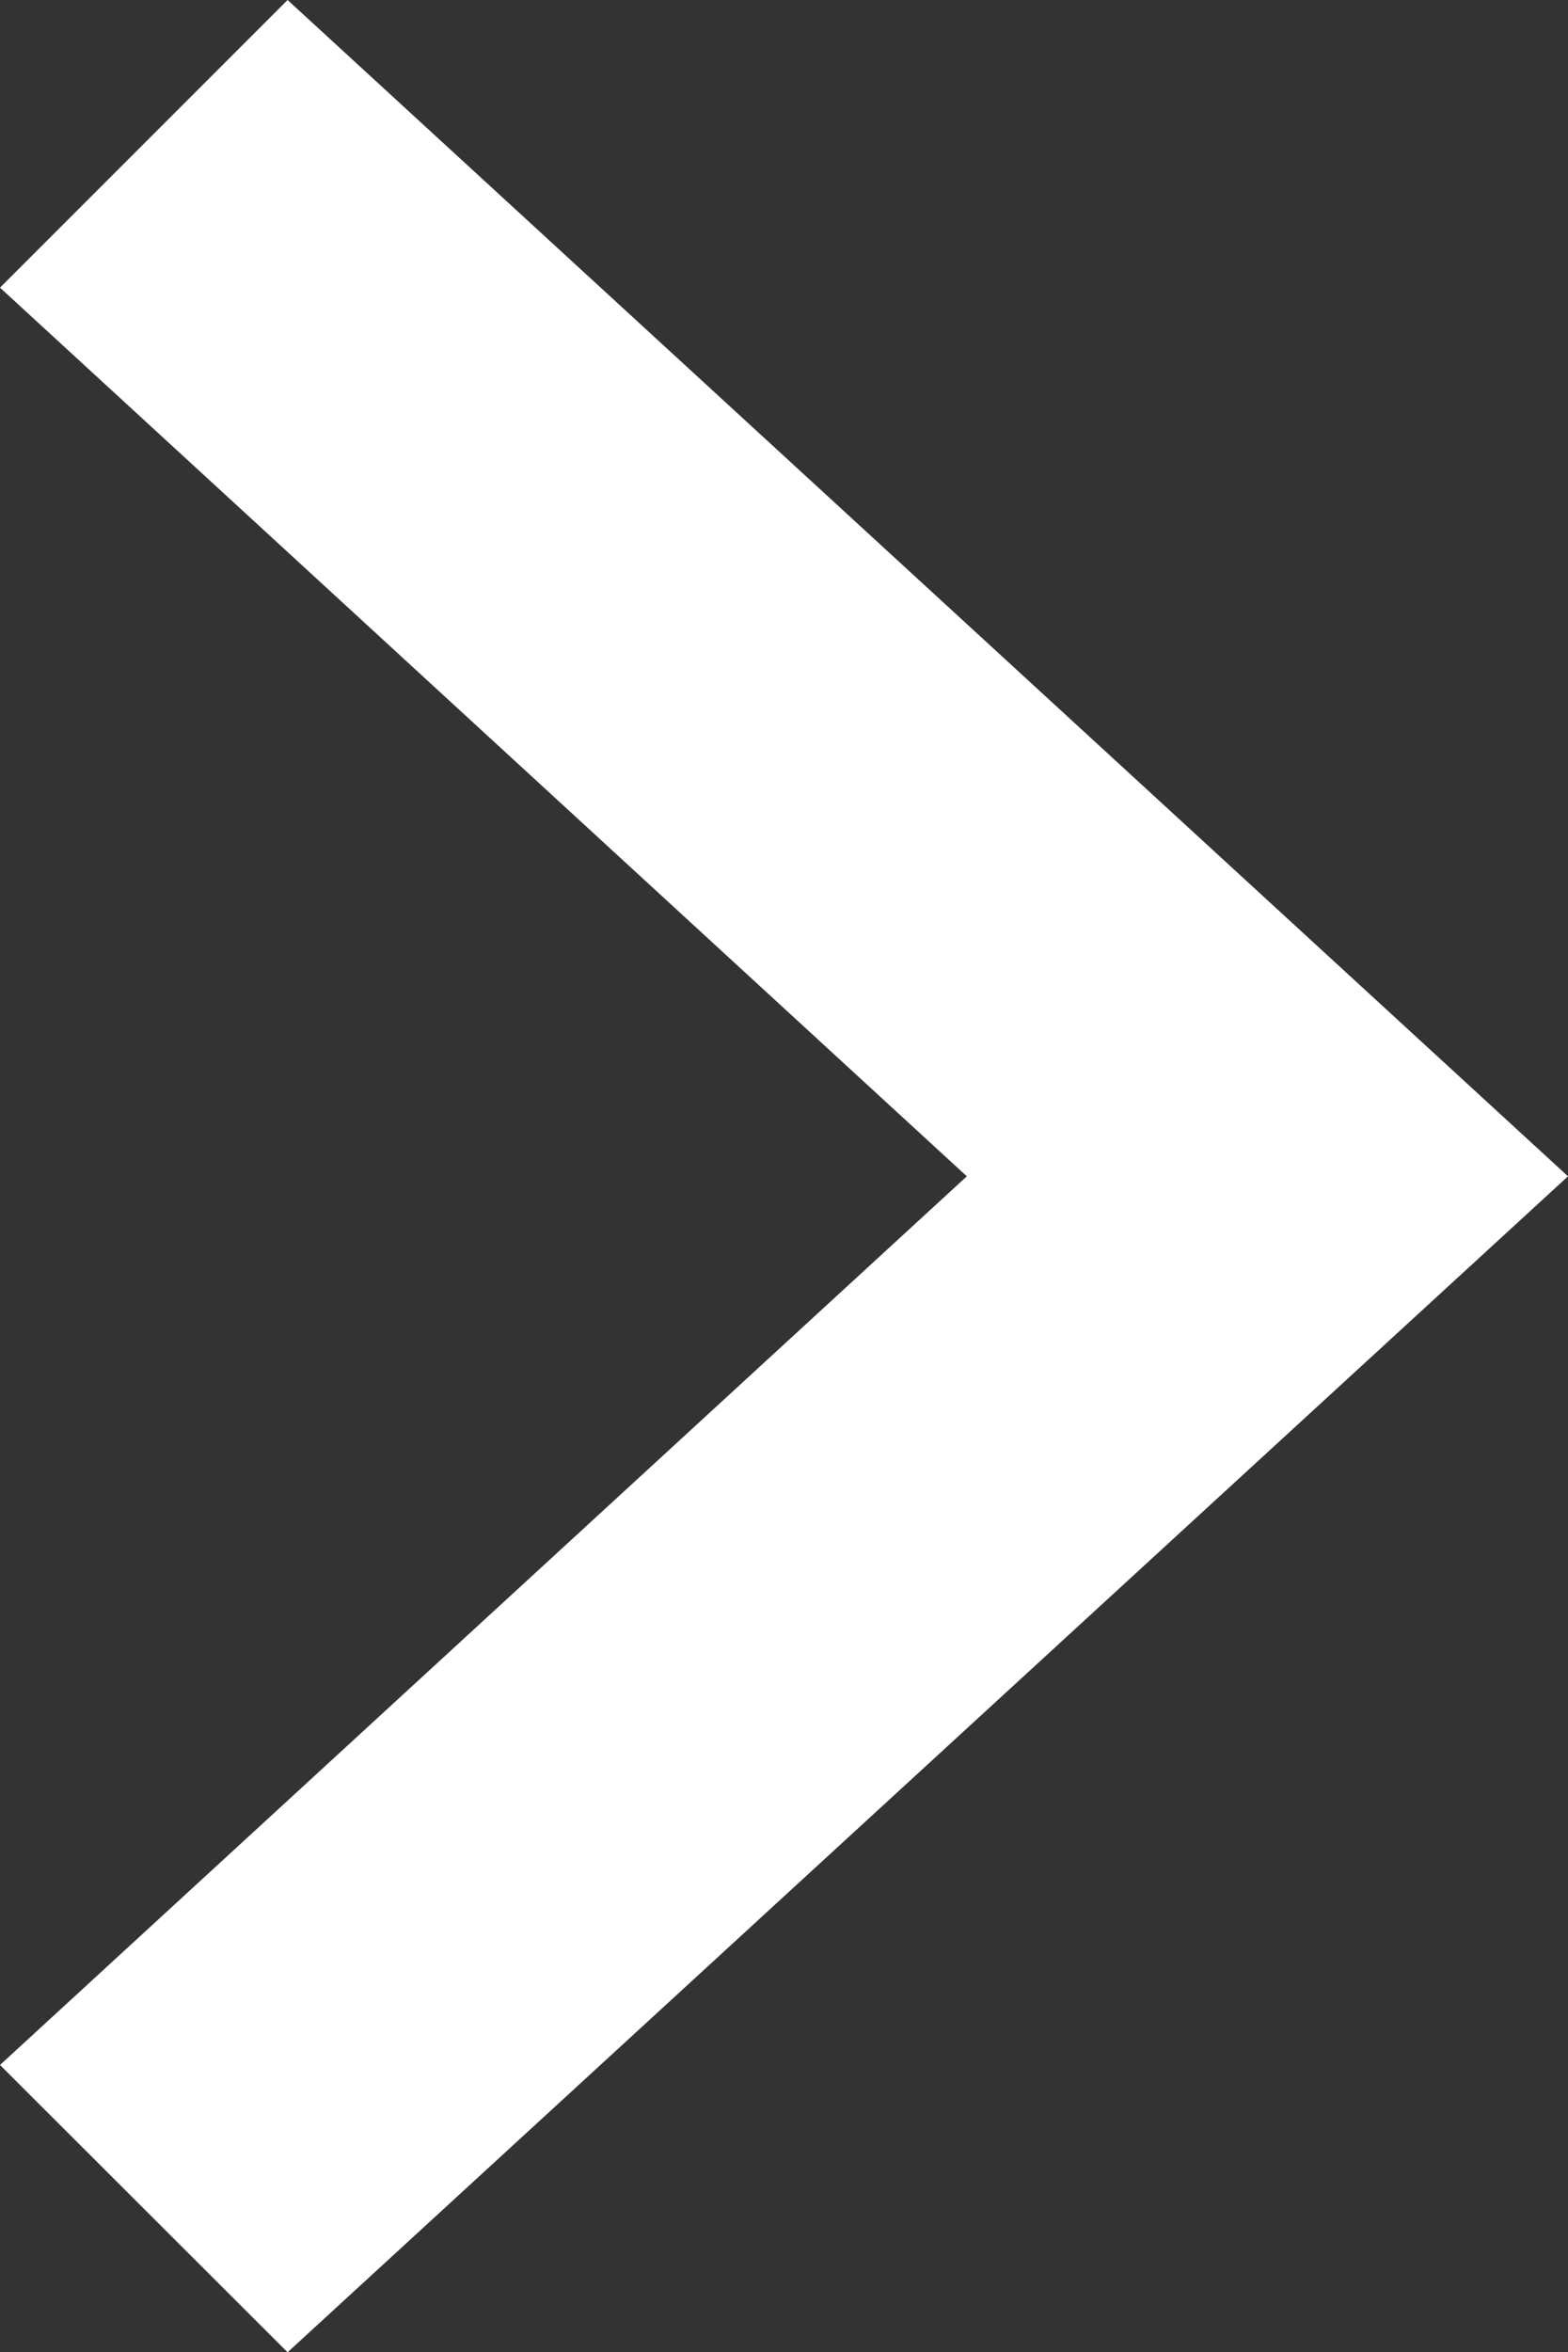 <svg xmlns="http://www.w3.org/2000/svg" id="Capa_1" data-name="Capa 1" viewBox="0 0 47 70.49"><rect x="0" y="0" width="47" height="70.49" fill="#333333" stroke="none"/><defs><style>      .cls-1 {        fill: #fff;      }    </style></defs><path class="cls-1" d="M8.62,70.49L0,61.88l28.98-26.63L0,8.62,8.62,0,47,35.25,8.62,70.49Z"></path></svg>